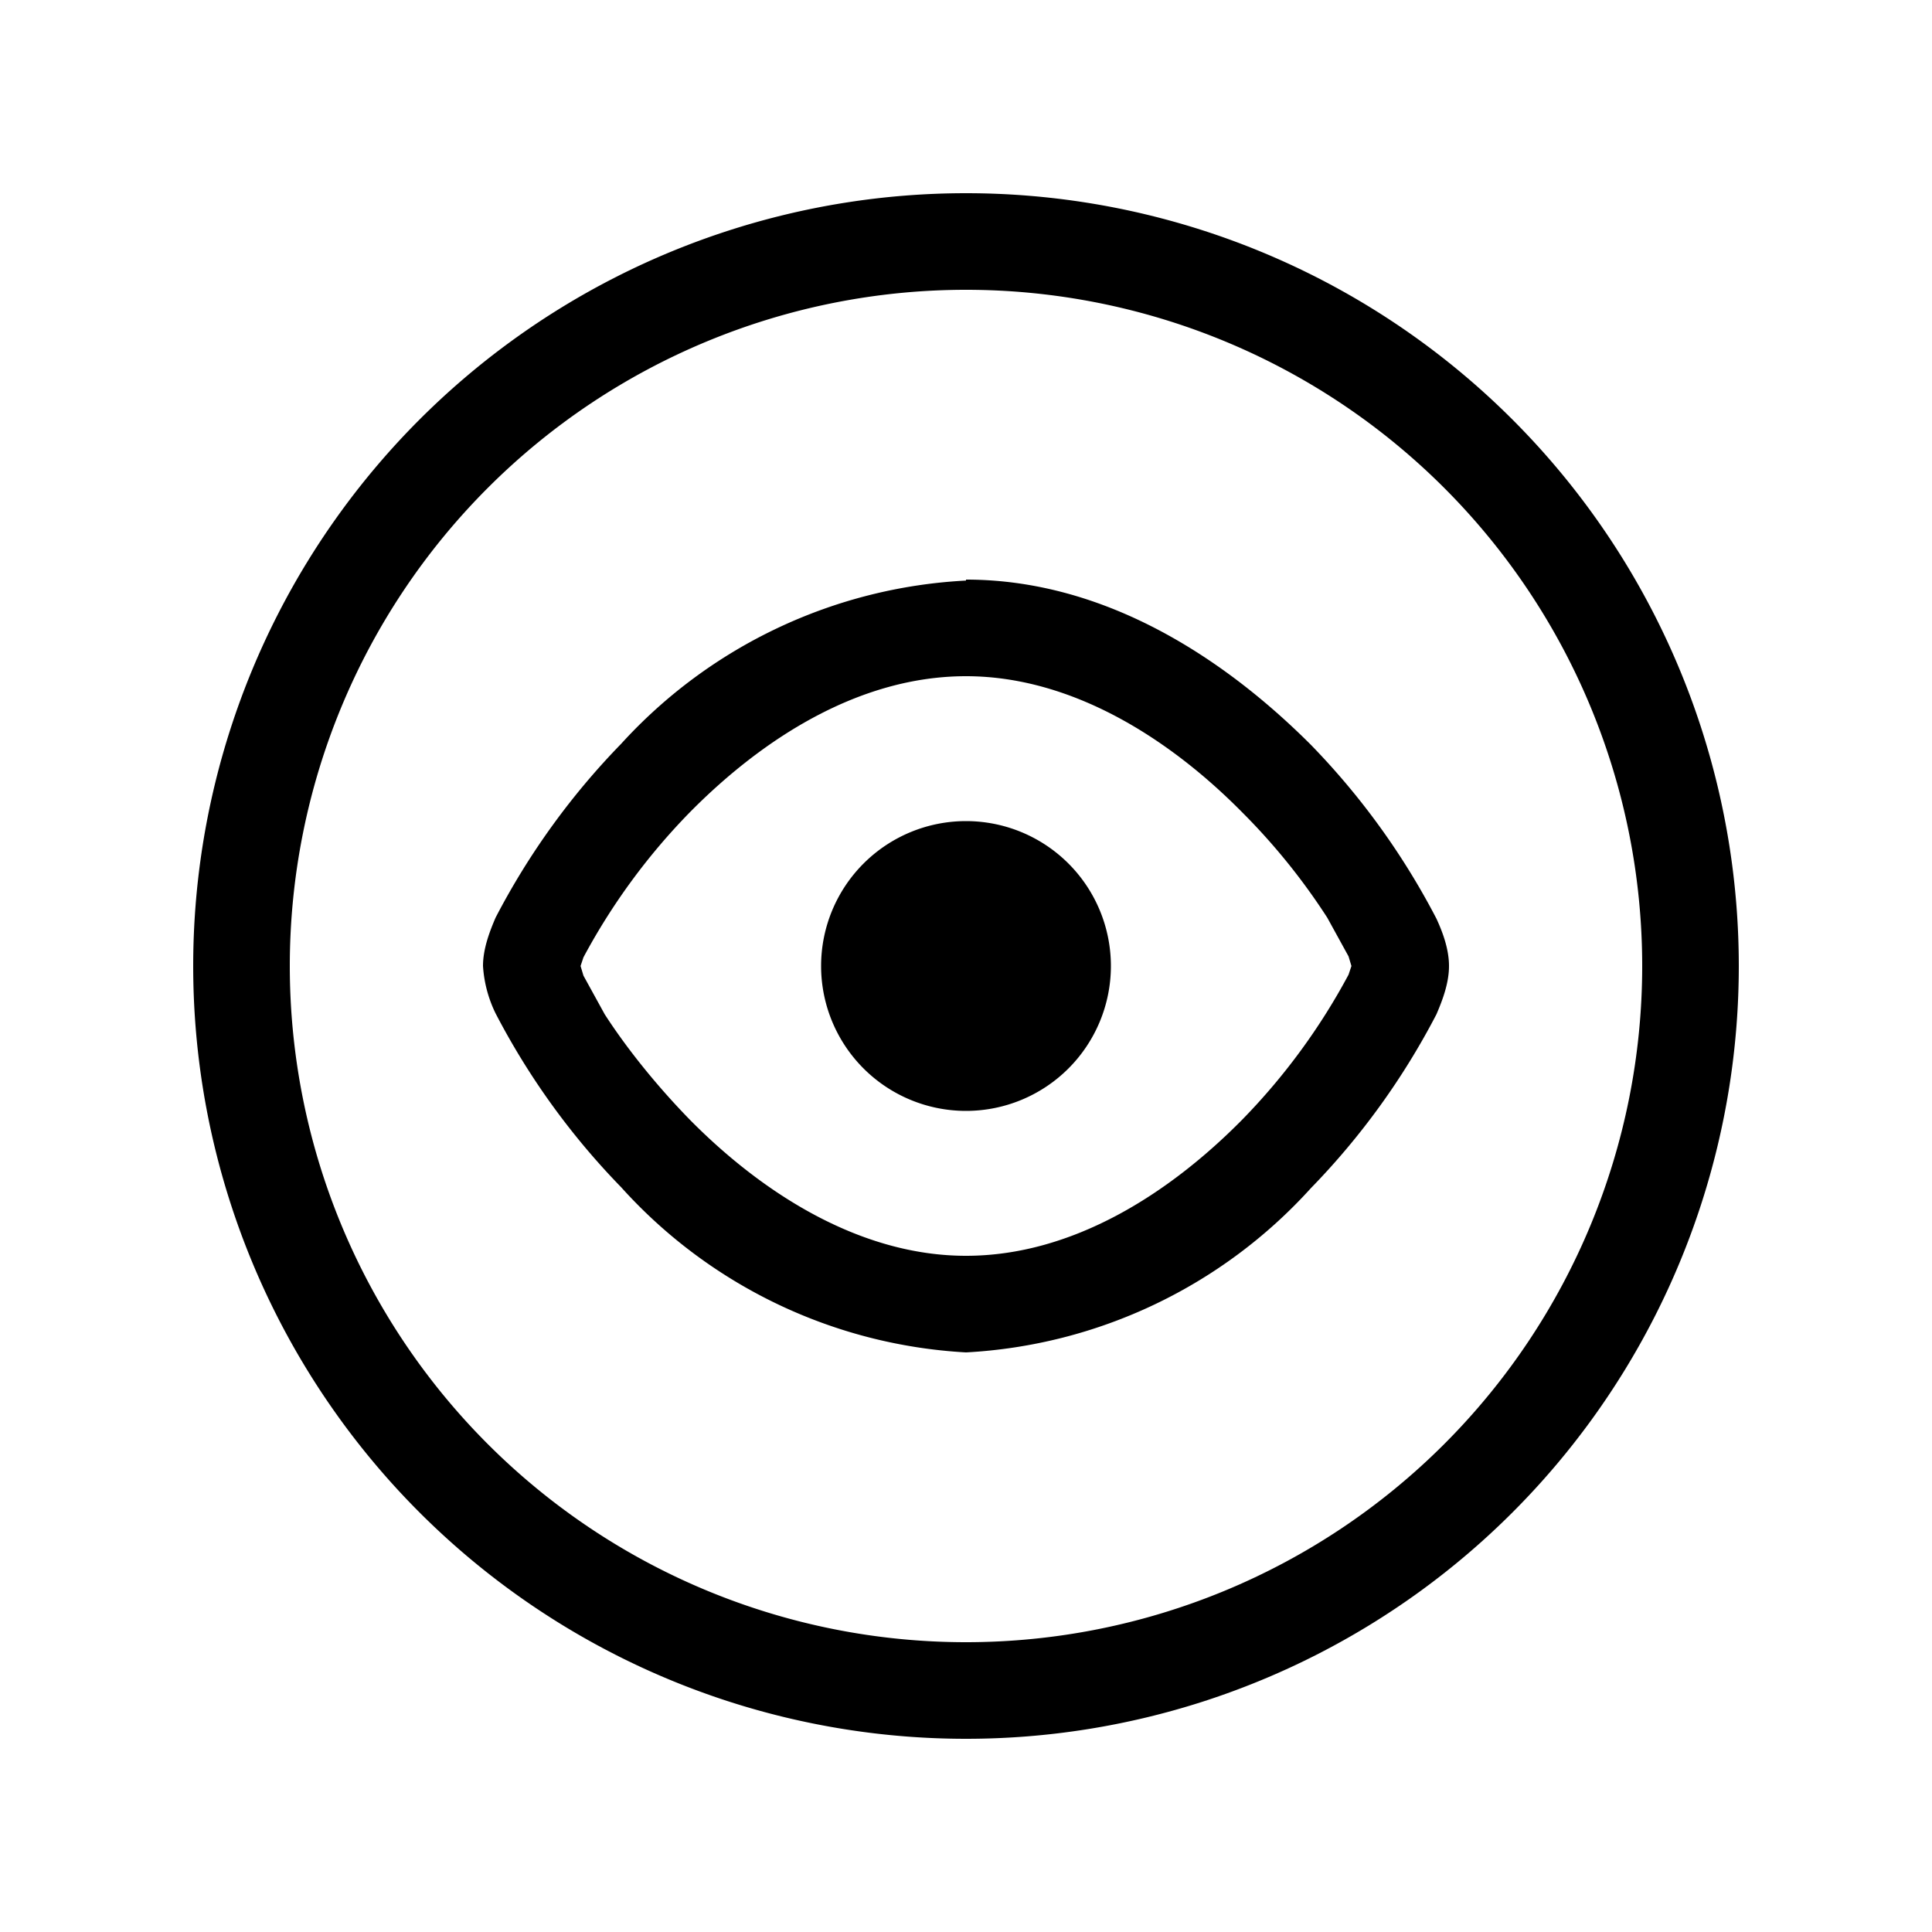 <svg width="20" height="20" viewBox="0 0 20 20" xmlns="http://www.w3.org/2000/svg"><path d="M10 2a8 8 0 1 1 0 16 8 8 0 0 1 0-16Zm0 1a7 7 0 1 0 0 14 7 7 0 0 0 0-14Zm0 3c1.48 0 2.72.86 3.57 1.71a7.6 7.6 0 0 1 1.3 1.8c.06.13.13.31.13.49s-.07.36-.13.5a7.6 7.6 0 0 1-1.3 1.8 5.19 5.19 0 0 1-3.57 1.7 5.19 5.19 0 0 1-3.57-1.71 7.6 7.6 0 0 1-1.3-1.8A1.3 1.3 0 0 1 5 10c0-.18.07-.36.13-.5a7.6 7.6 0 0 1 1.3-1.8A5.19 5.19 0 0 1 10 6.01Zm0 1c-1.1 0-2.1.64-2.86 1.41a6.6 6.6 0 0 0-1.1 1.5l-.03.09.03.1.22.4c.2.31.5.7.88 1.09C7.9 12.36 8.91 13 10 13c1.1 0 2.1-.64 2.86-1.41a6.6 6.6 0 0 0 1.1-1.5l.03-.09-.03-.1-.22-.4a6.6 6.6 0 0 0-.88-1.09C12.1 7.64 11.09 7 10 7Zm0 1.5a1.5 1.5 0 1 1 0 3 1.5 1.5 0 0 1 0-3Z"/></svg>